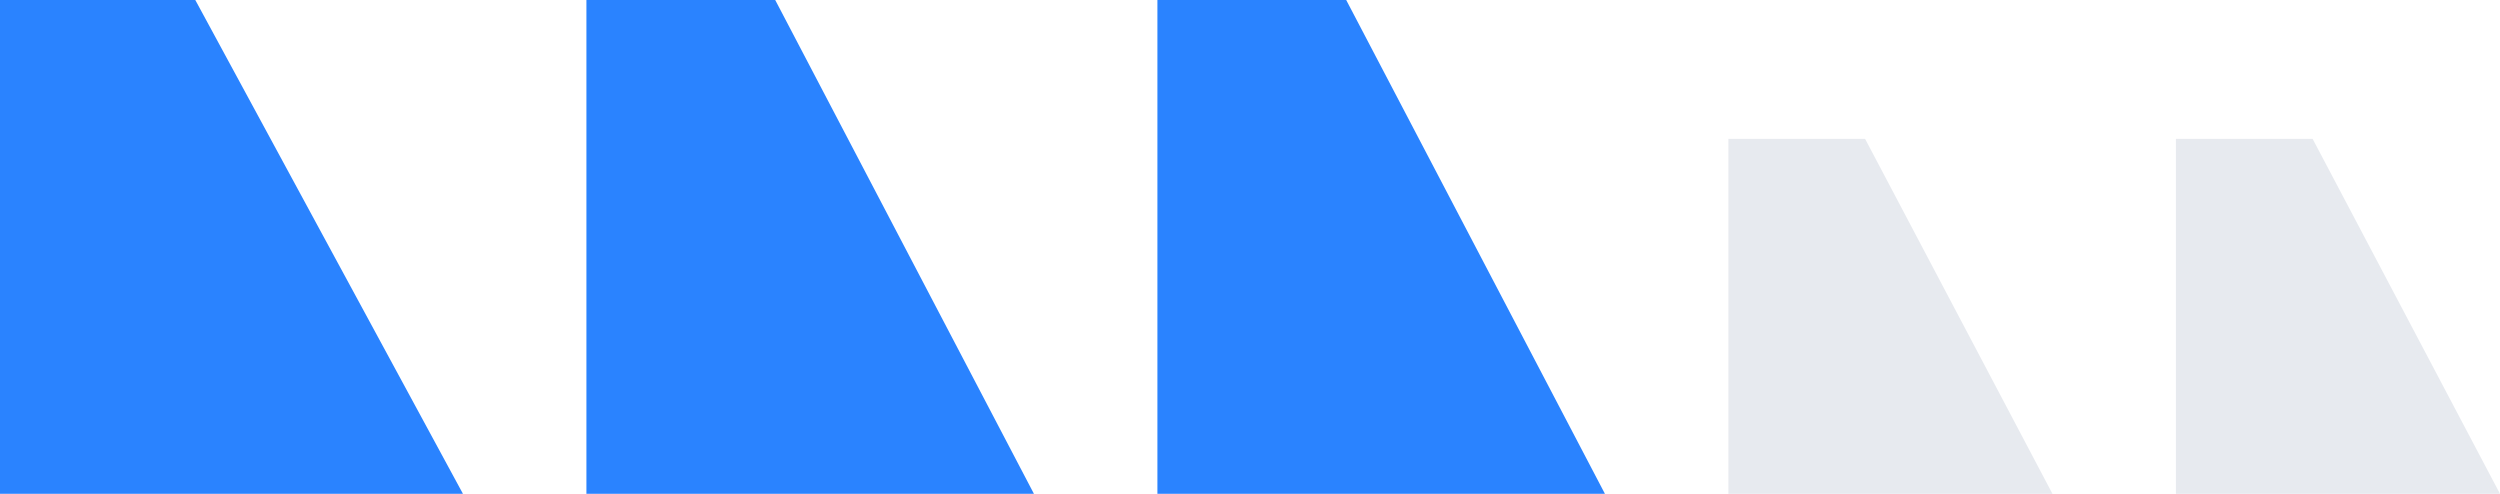 <?xml version="1.0" encoding="UTF-8"?> <svg xmlns="http://www.w3.org/2000/svg" width="162" height="32" viewBox="0 0 162 32" fill="none"> <path d="M-1.39876e-06 1.90735e-06L0 32L30 32L12.655 1.35416e-06L-1.39876e-06 1.90735e-06Z" fill="#2A83FF"></path> <path d="M38 1.90735e-06L38 32L67 32L50.234 1.3726e-06L38 1.90735e-06Z" fill="#2A83FF"></path> <path d="M75 1.90735e-06L75 32L104 32L87.234 1.3726e-06L75 1.90735e-06Z" fill="#2A83FF"></path> <path d="M112 9L112 32L133 32L120.859 9L112 9Z" fill="#E7EAEF"></path> <path d="M141 9L141 32L162 32L149.859 9L141 9Z" fill="#E7EAEF"></path> </svg> 